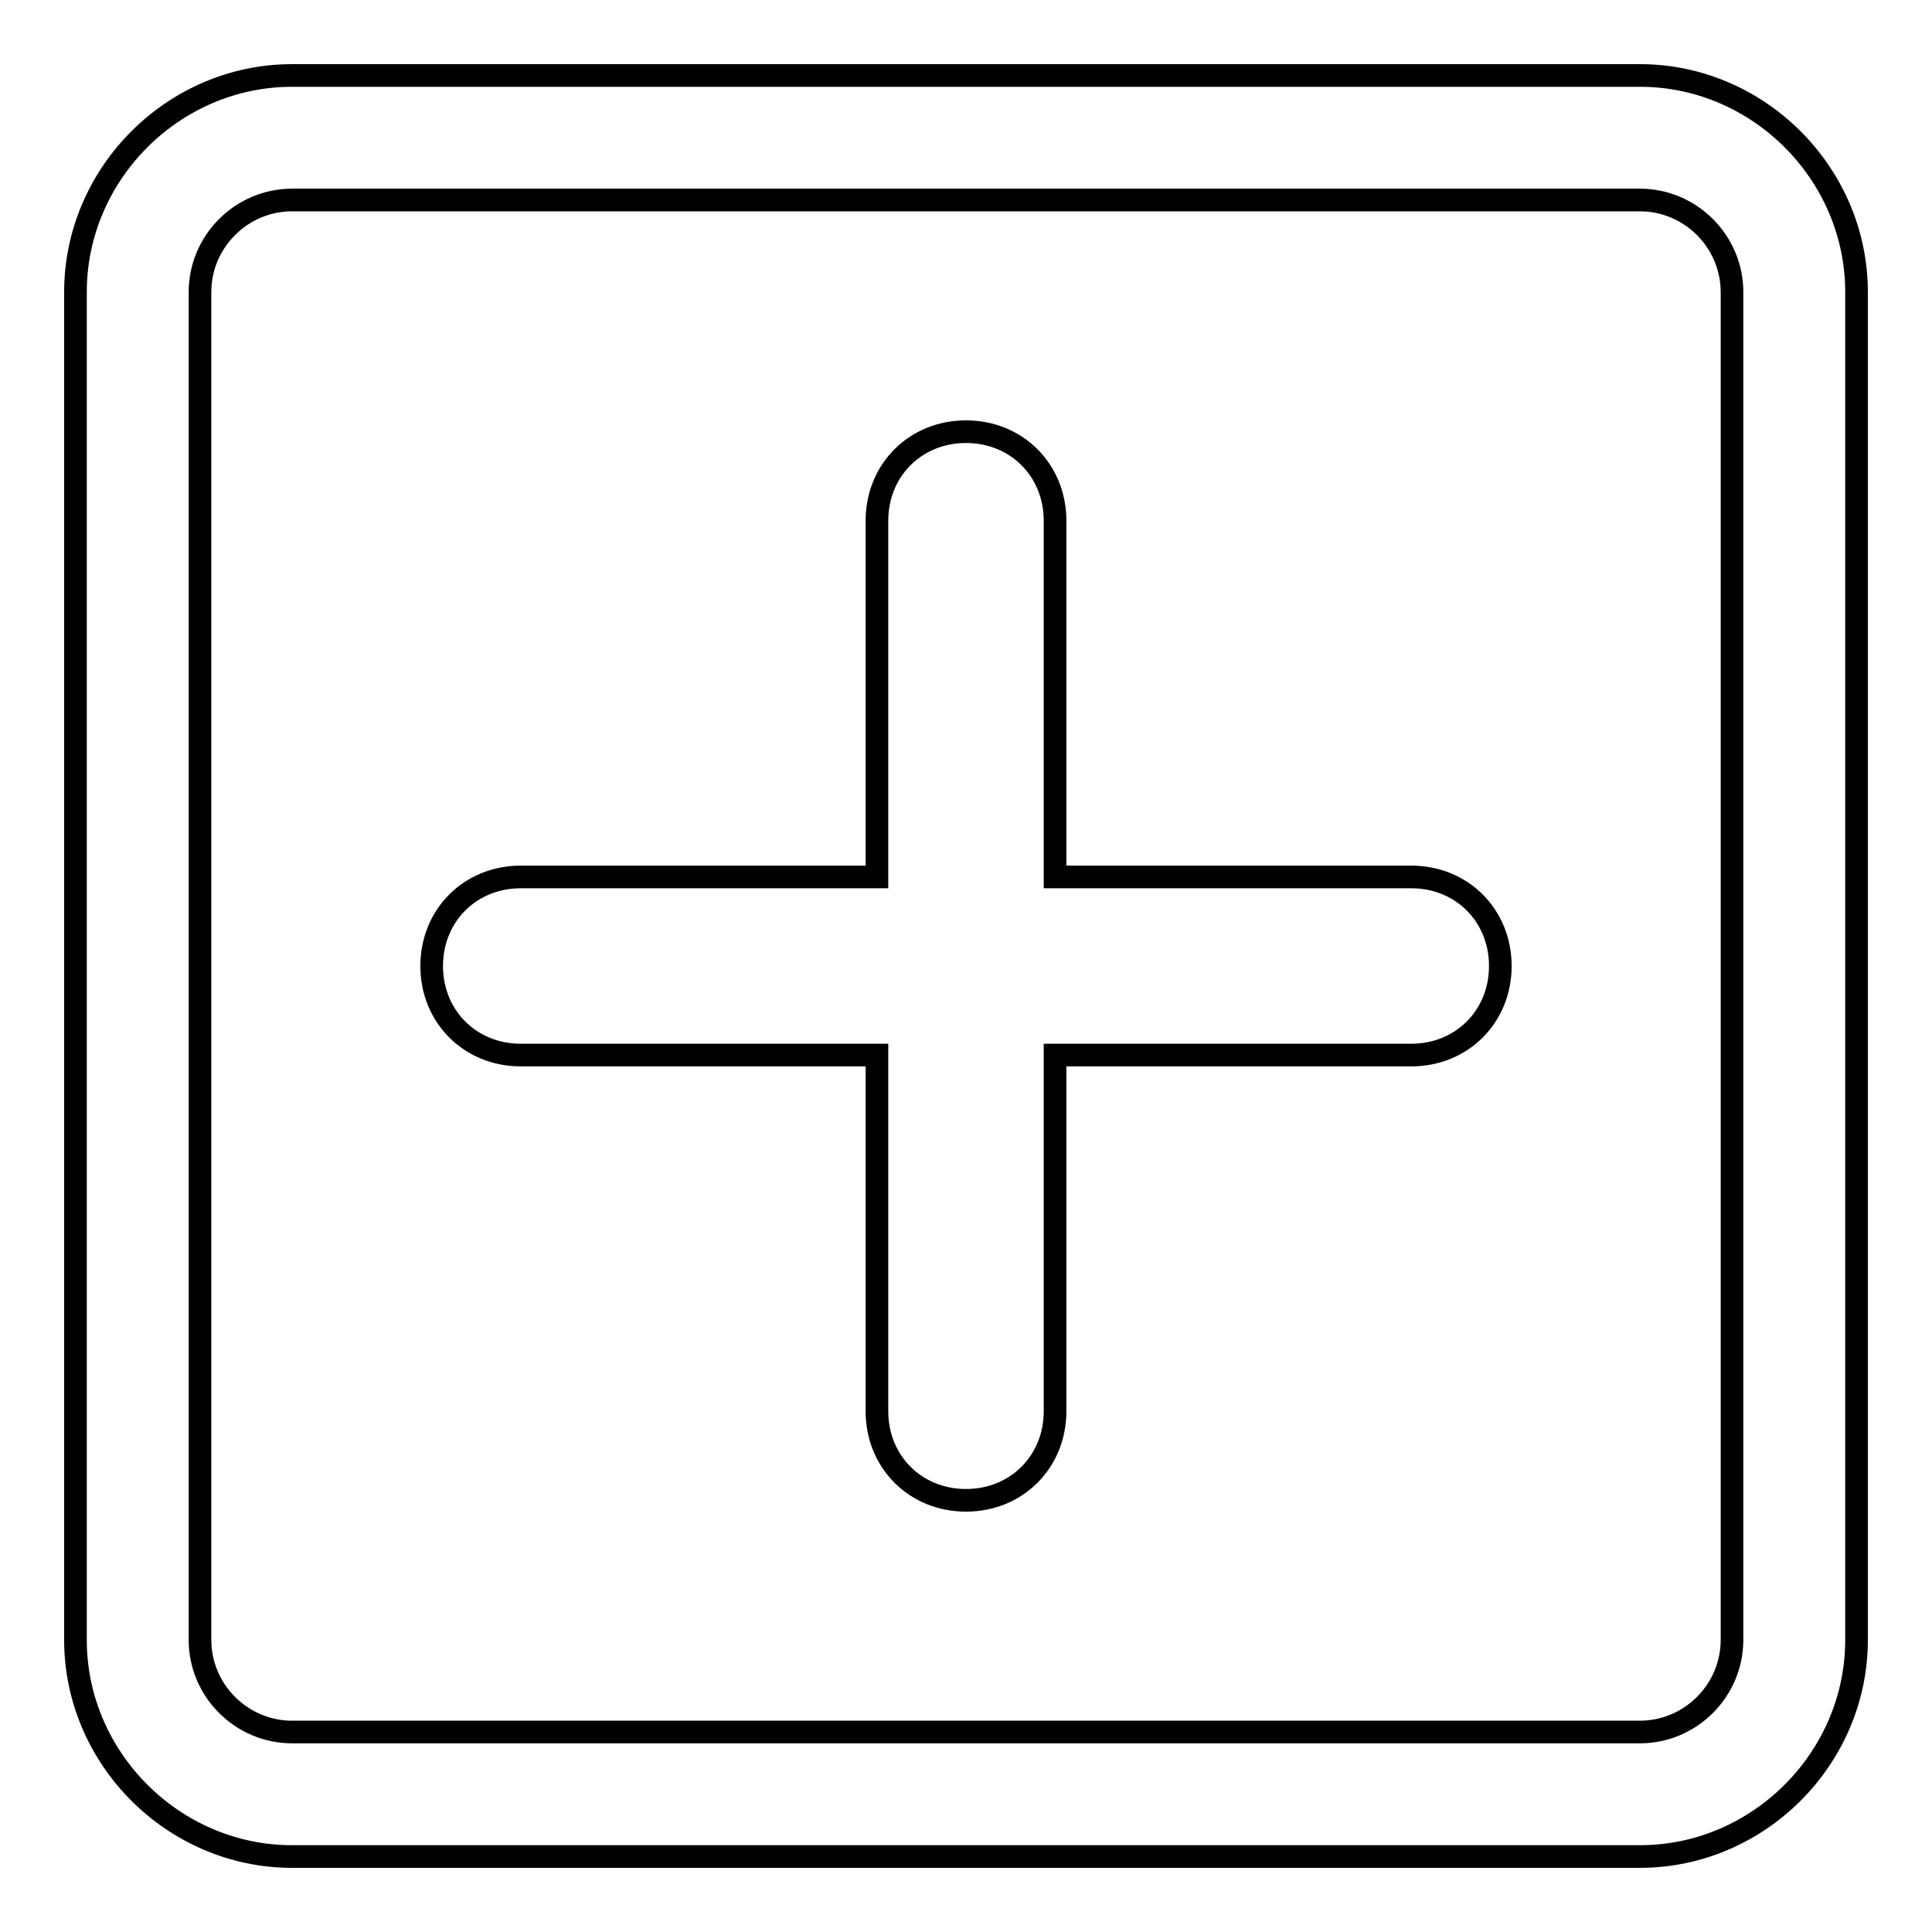 <?xml version="1.0" encoding="utf-8"?>
<!-- Svg Vector Icons : http://www.onlinewebfonts.com/icon -->
<!DOCTYPE svg PUBLIC "-//W3C//DTD SVG 1.1//EN" "http://www.w3.org/Graphics/SVG/1.1/DTD/svg11.dtd">
<svg version="1.1" xmlns="http://www.w3.org/2000/svg" xmlns:xlink="http://www.w3.org/1999/xlink" x="0px" y="0px" viewBox="0 0 256 256" enable-background="new 0 0 256 256" xml:space="preserve">
<g> <path stroke-width="3" fill-opacity="0" stroke="#000000"  d="M217.3,10H38.7C23,10,10,23,10,38.7v178.6C10,233,23,246,38.7,246h178.6c15.7,0,28.7-13,28.7-28.7V38.7 C246,23,233,10,217.3,10z M229.5,217.3c0,6.7-5.5,12.2-12.2,12.2H38.7c-6.7,0-12.2-5.5-12.2-12.2V38.7c0-6.7,5.5-12.2,12.2-12.2 h178.6c6.7,0,12.2,5.5,12.2,12.2V217.3L229.5,217.3z"/> <path stroke-width="3" fill-opacity="0" stroke="#000000"  d="M187,116.2h-47.2V69c0-6.7-5.1-11.8-11.8-11.8c-6.7,0-11.8,5.1-11.8,11.8v47.2H69 c-6.7,0-11.8,5.1-11.8,11.8c0,6.7,5.1,11.8,11.8,11.8h47.2V187c0,6.7,5.1,11.8,11.8,11.8c6.7,0,11.8-5.1,11.8-11.8v-47.2H187 c6.7,0,11.8-5.1,11.8-11.8C198.8,121.3,193.7,116.2,187,116.2z"/></g>
</svg>
